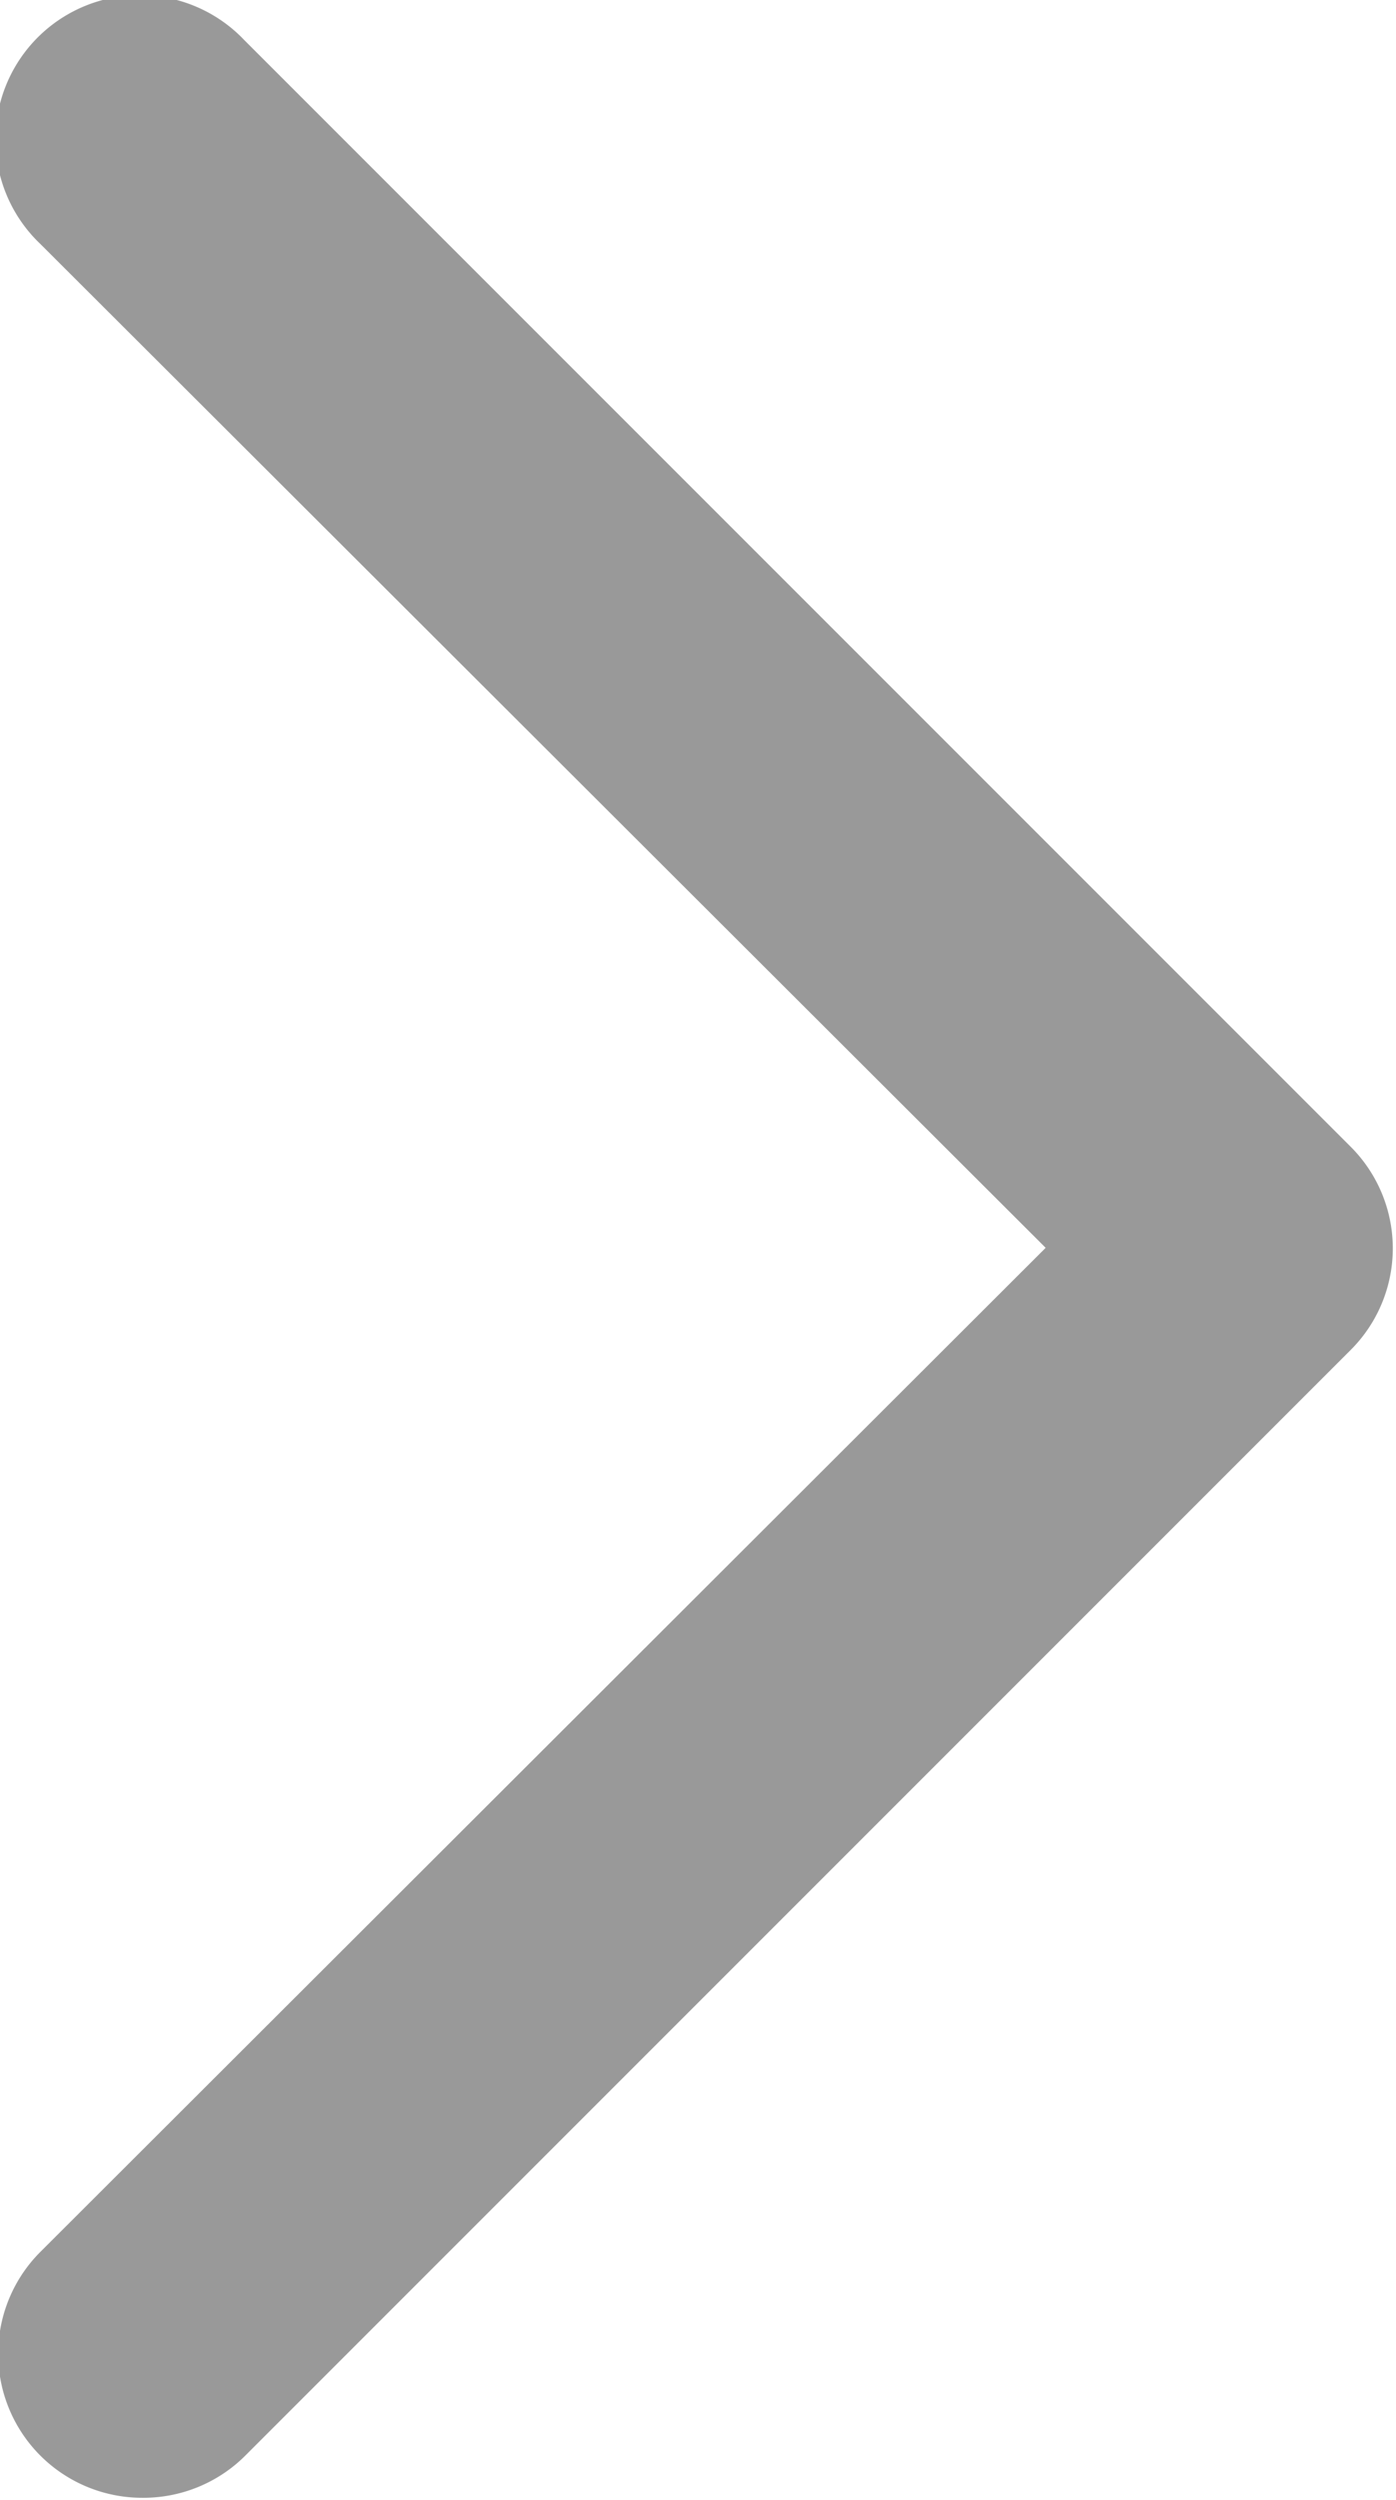 <svg xmlns="http://www.w3.org/2000/svg" width="6.563" height="11.75" viewBox="0 0 6.563 11.75">
  <defs>
    <style>
      .cls-1 {
        fill: #999;
        fill-rule: evenodd;
      }
    </style>
  </defs>
  <path id="ploliconimg1" class="cls-1" d="M287.981,144.865a0.677,0.677,0,0,1-.479-1.156l4.726-4.719-4.726-4.718a0.678,0.678,0,1,1,.959-0.958l5.2,5.2a0.675,0.675,0,0,1,0,.957l-5.2,5.2A0.678,0.678,0,0,1,287.981,144.865Z" transform="translate(-287.312 -133.125)"/>
</svg>
